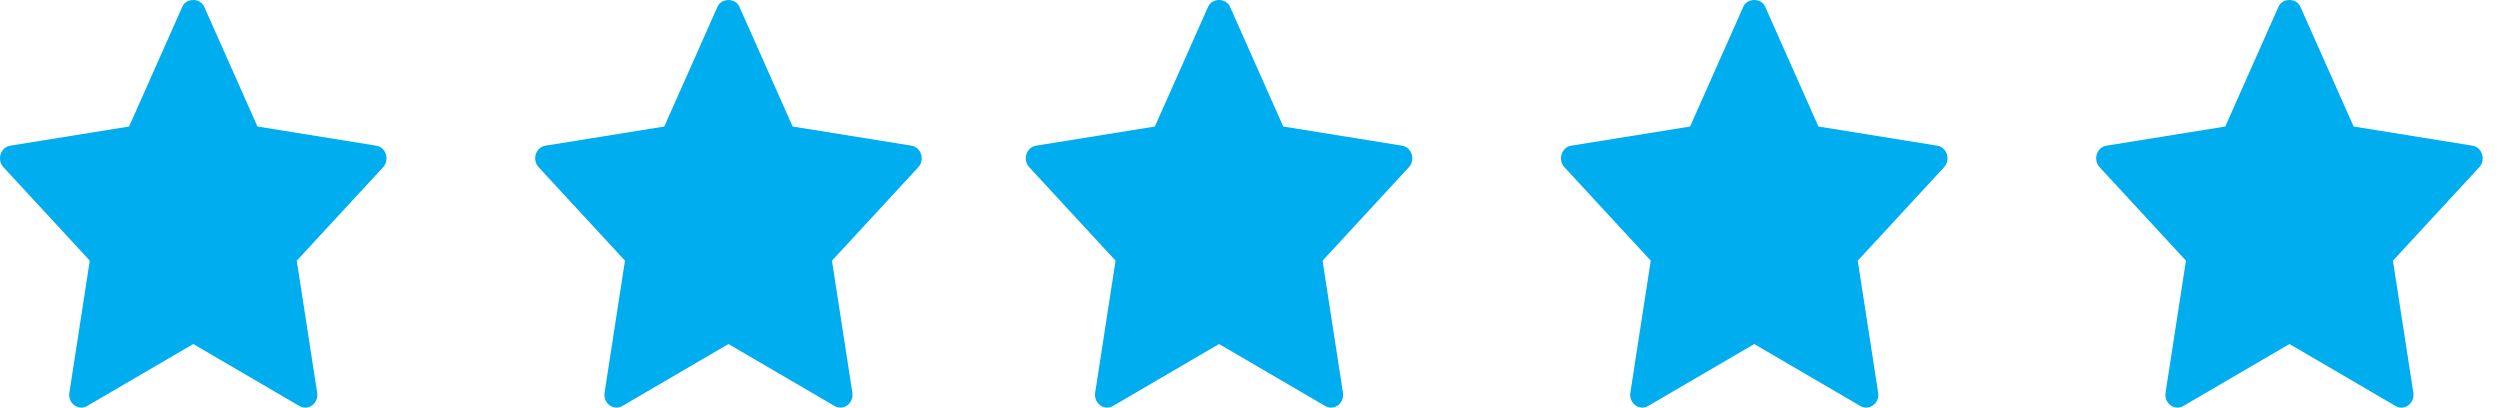<svg width="92" height="15" viewBox="0 0 92 15" fill="none" xmlns="http://www.w3.org/2000/svg">
<path d="M13.847 5.361L9.474 4.656L7.514 0.247C7.368 -0.082 6.856 -0.082 6.71 0.247L4.75 4.656L0.378 5.361C0.018 5.42 -0.125 5.881 0.127 6.153L3.304 9.592L2.553 14.454C2.493 14.84 2.883 15.13 3.206 14.94L7.112 12.66L11.018 14.941C11.338 15.129 11.732 14.844 11.672 14.454L10.921 9.593L14.098 6.154C14.349 5.881 14.205 5.42 13.847 5.361Z" fill="#00ADEF"/>
<path d="M33.542 5.361L29.169 4.656L27.209 0.247C27.063 -0.082 26.551 -0.082 26.405 0.247L24.445 4.656L20.073 5.361C19.714 5.42 19.57 5.881 19.822 6.153L22.999 9.592L22.248 14.454C22.188 14.84 22.579 15.13 22.902 14.94L26.807 12.66L30.713 14.941C31.033 15.129 31.427 14.844 31.367 14.454L30.616 9.593L33.793 6.154C34.044 5.881 33.901 5.42 33.542 5.361Z" fill="#00ADEF"/>
<path d="M51.596 5.361L47.223 4.656L45.263 0.247C45.117 -0.082 44.605 -0.082 44.459 0.247L42.499 4.656L38.127 5.361C37.767 5.42 37.624 5.881 37.876 6.153L41.053 9.592L40.302 14.454C40.242 14.84 40.633 15.13 40.956 14.94L44.861 12.66L48.767 14.941C49.087 15.129 49.481 14.844 49.421 14.454L48.67 9.593L51.846 6.154C52.098 5.881 51.954 5.42 51.596 5.361Z" fill="#00ADEF"/>
<path d="M71.291 5.361L66.918 4.656L64.958 0.247C64.812 -0.082 64.3 -0.082 64.154 0.247L62.195 4.656L57.822 5.361C57.463 5.42 57.319 5.881 57.571 6.153L60.748 9.592L59.997 14.454C59.937 14.84 60.328 15.13 60.651 14.94L64.556 12.66L68.462 14.941C68.782 15.129 69.176 14.844 69.116 14.454L68.365 9.593L71.542 6.154C71.794 5.881 71.65 5.42 71.291 5.361Z" fill="#00ADEF"/>
<path d="M90.986 5.361L86.613 4.656L84.653 0.247C84.507 -0.082 83.996 -0.082 83.849 0.247L81.89 4.656L77.517 5.361C77.158 5.42 77.014 5.881 77.266 6.153L80.443 9.592L79.692 14.454C79.632 14.84 80.023 15.13 80.346 14.94L84.252 12.66L88.157 14.941C88.477 15.129 88.871 14.844 88.811 14.454L88.06 9.593L91.237 6.154C91.489 5.881 91.345 5.42 90.986 5.361Z" fill="#00ADEF"/>
</svg>

